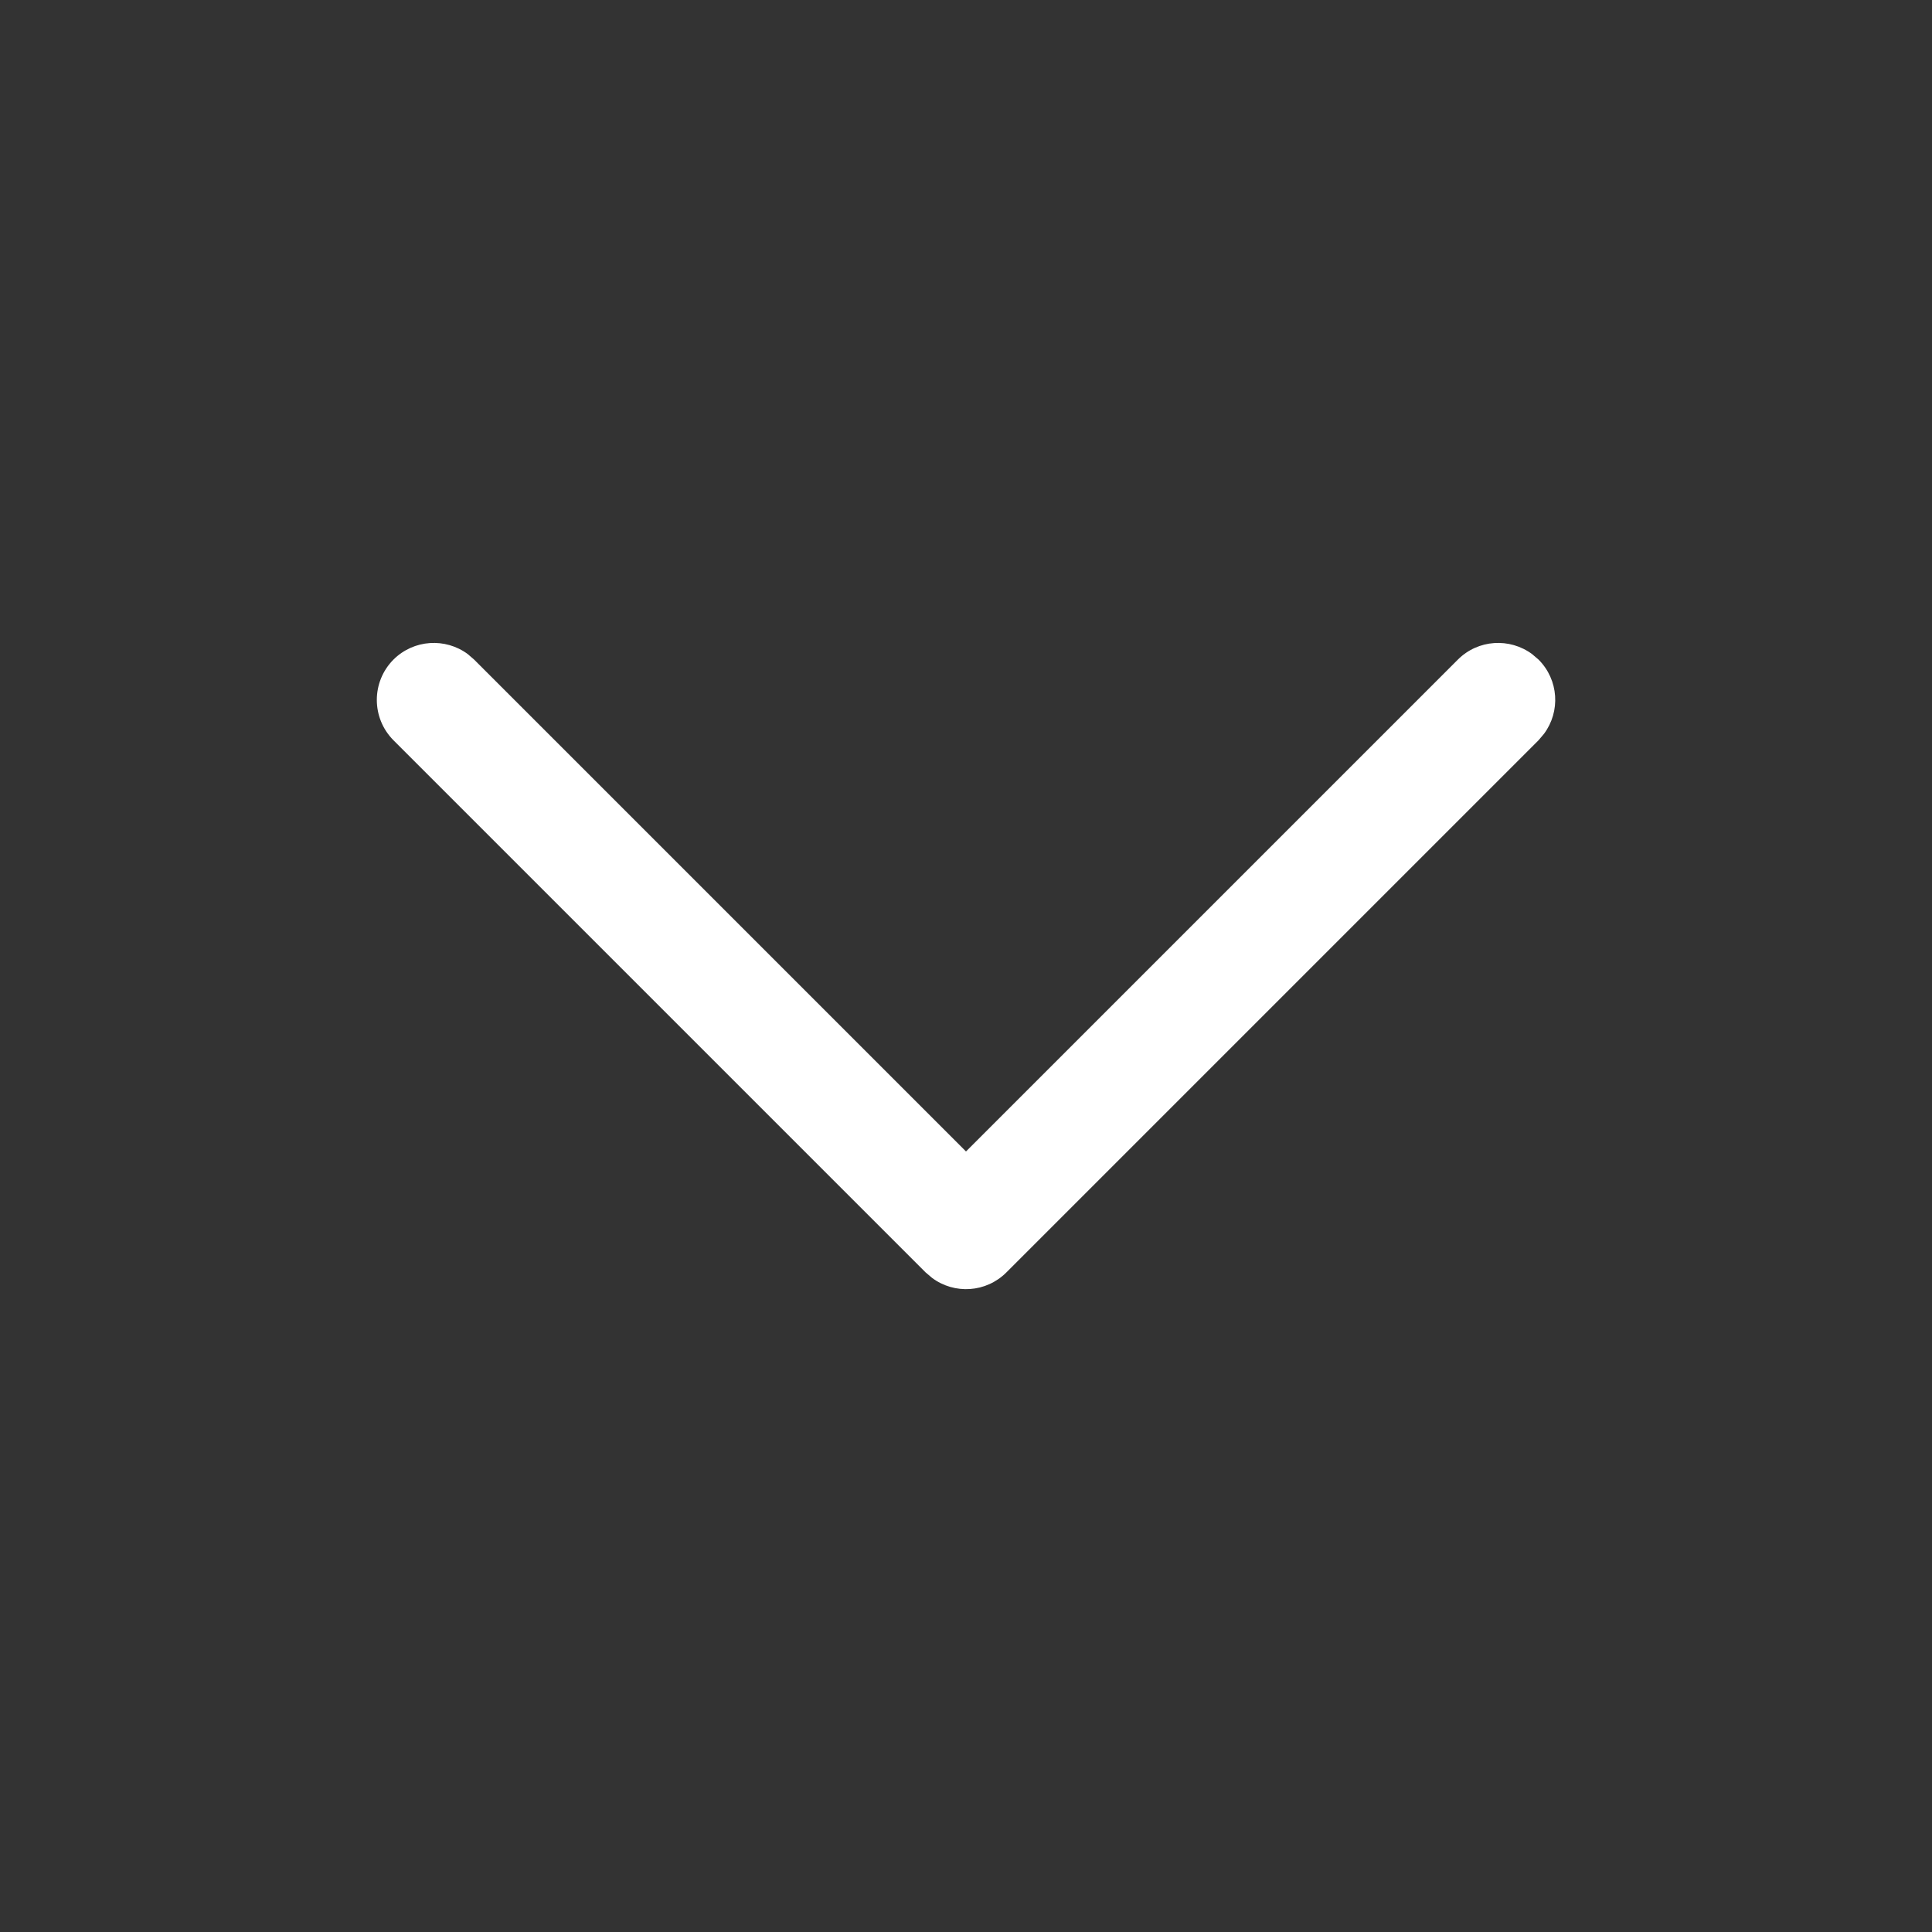<svg width="18" height="18" viewBox="0 0 18 18" fill="none" xmlns="http://www.w3.org/2000/svg">
<rect x="0" y="0" width="18" height="18" fill="#333333" stroke="none"/>
<path d="M3.666 6.145C3.855 5.957 4.15 5.94 4.358 6.094L4.417 6.145L9 10.728L13.583 6.145C13.771 5.957 14.066 5.94 14.274 6.094L14.334 6.145C14.523 6.334 14.54 6.629 14.385 6.837L14.334 6.897L9.376 11.855C9.187 12.044 8.892 12.061 8.684 11.906L8.624 11.855L3.666 6.897C3.459 6.689 3.459 6.353 3.666 6.145Z" fill="white"/>
</svg>
